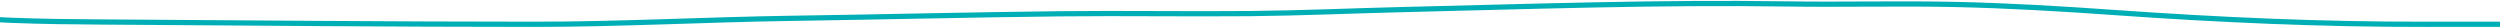 <svg width="1440" height="16" viewBox="0 0 1440 16" fill="none" xmlns="http://www.w3.org/2000/svg">
<path d="M-70 6.504C-61.639 6.504 -53.62 6.556 -45.353 7.601C-10.862 11.961 23.901 12.454 58.921 12.671C141.896 13.187 224.813 13.996 307.801 13.996C357.279 13.996 406.47 11.282 455.911 10.553C507.407 9.793 558.9 8.514 610.398 7.942C646.932 7.536 683.482 8.167 720.016 7.828C749.415 7.556 778.721 6.222 808.089 5.52C881.897 3.757 955.381 1.157 1029.28 2.267C1061.59 2.752 1093.95 1.867 1126.26 2.569C1156.64 3.23 1187.26 5.041 1217.49 7.185C1277.64 11.452 1337.35 14.123 1397.89 13.996C1443.94 13.899 1489.98 13.996 1536 13.996" stroke="#00AFB5" stroke-width="3" stroke-linecap="round"/>
</svg>
